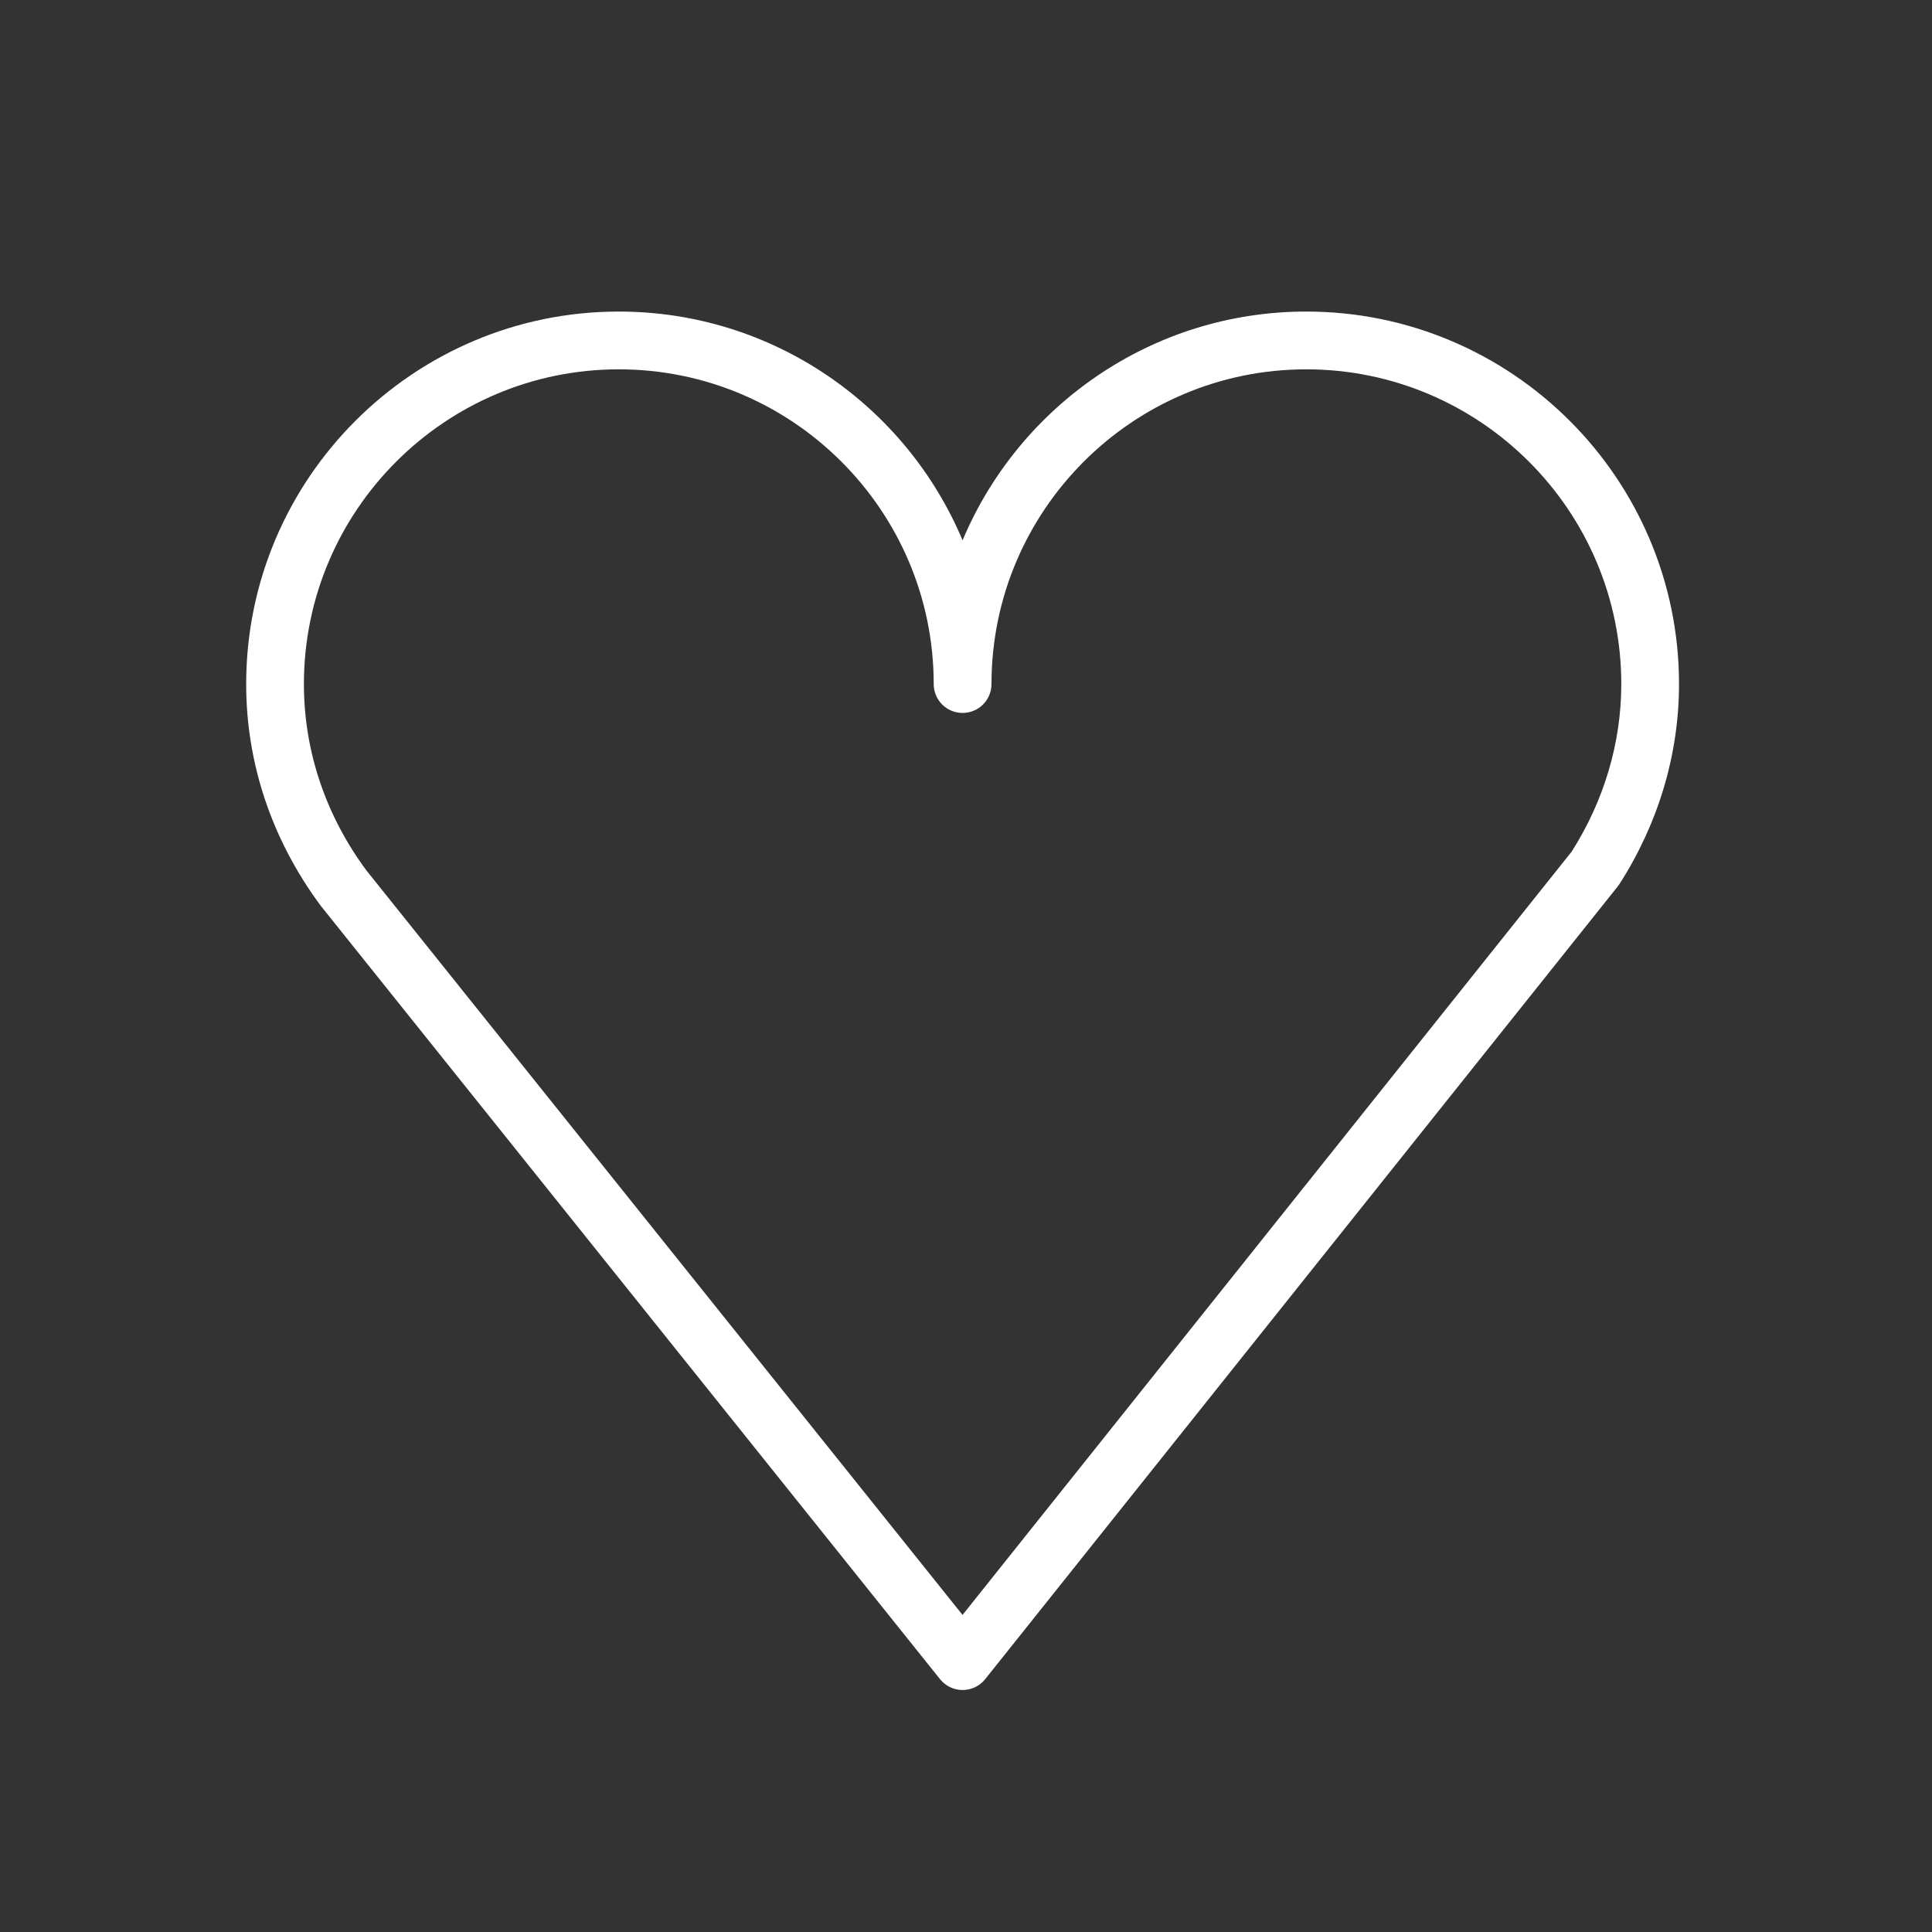 <?xml version="1.0" encoding="UTF-8"?> <svg xmlns="http://www.w3.org/2000/svg" viewBox="0 0 47.99 47.99" data-guides="{&quot;vertical&quot;:[],&quot;horizontal&quot;:[]}"><rect x="0" y="0" width="47.99" height="47.99" fill="#333333" stroke="none"/><defs></defs><path fill="#ffffff" stroke="none" fill-opacity="1" stroke-width="1" stroke-opacity="1" id="tSvgee4eb18047" title="Path 11" d="M32.446 7.739C28.61 7.739 25.31 10.087 23.91 13.421C22.509 10.087 19.209 7.739 15.37 7.739C10.267 7.739 6.115 11.89 6.115 16.992C6.115 18.961 6.751 20.86 7.97 22.503C13.097 28.905 18.224 35.308 23.351 41.711C23.487 41.88 23.692 41.979 23.91 41.979C23.91 41.979 23.911 41.979 23.911 41.979C24.129 41.979 24.335 41.88 24.471 41.71C29.708 35.146 34.946 28.582 40.184 22.018C40.199 21.999 40.213 21.979 40.227 21.958C41.194 20.451 41.706 18.734 41.706 16.992C41.706 11.89 37.552 7.739 32.446 7.739ZM39.04 21.153C33.996 27.473 28.953 33.794 23.909 40.114C18.975 33.952 14.04 27.79 9.106 21.627C8.087 20.254 7.549 18.651 7.549 16.992C7.549 12.681 11.058 9.174 15.37 9.174C19.684 9.174 23.193 12.681 23.193 16.992C23.193 17.389 23.514 17.709 23.91 17.709C24.307 17.709 24.628 17.389 24.628 16.992C24.628 12.681 28.135 9.174 32.446 9.174C36.761 9.174 40.272 12.681 40.272 16.992C40.272 18.447 39.846 19.885 39.04 21.153Z"></path></svg> 